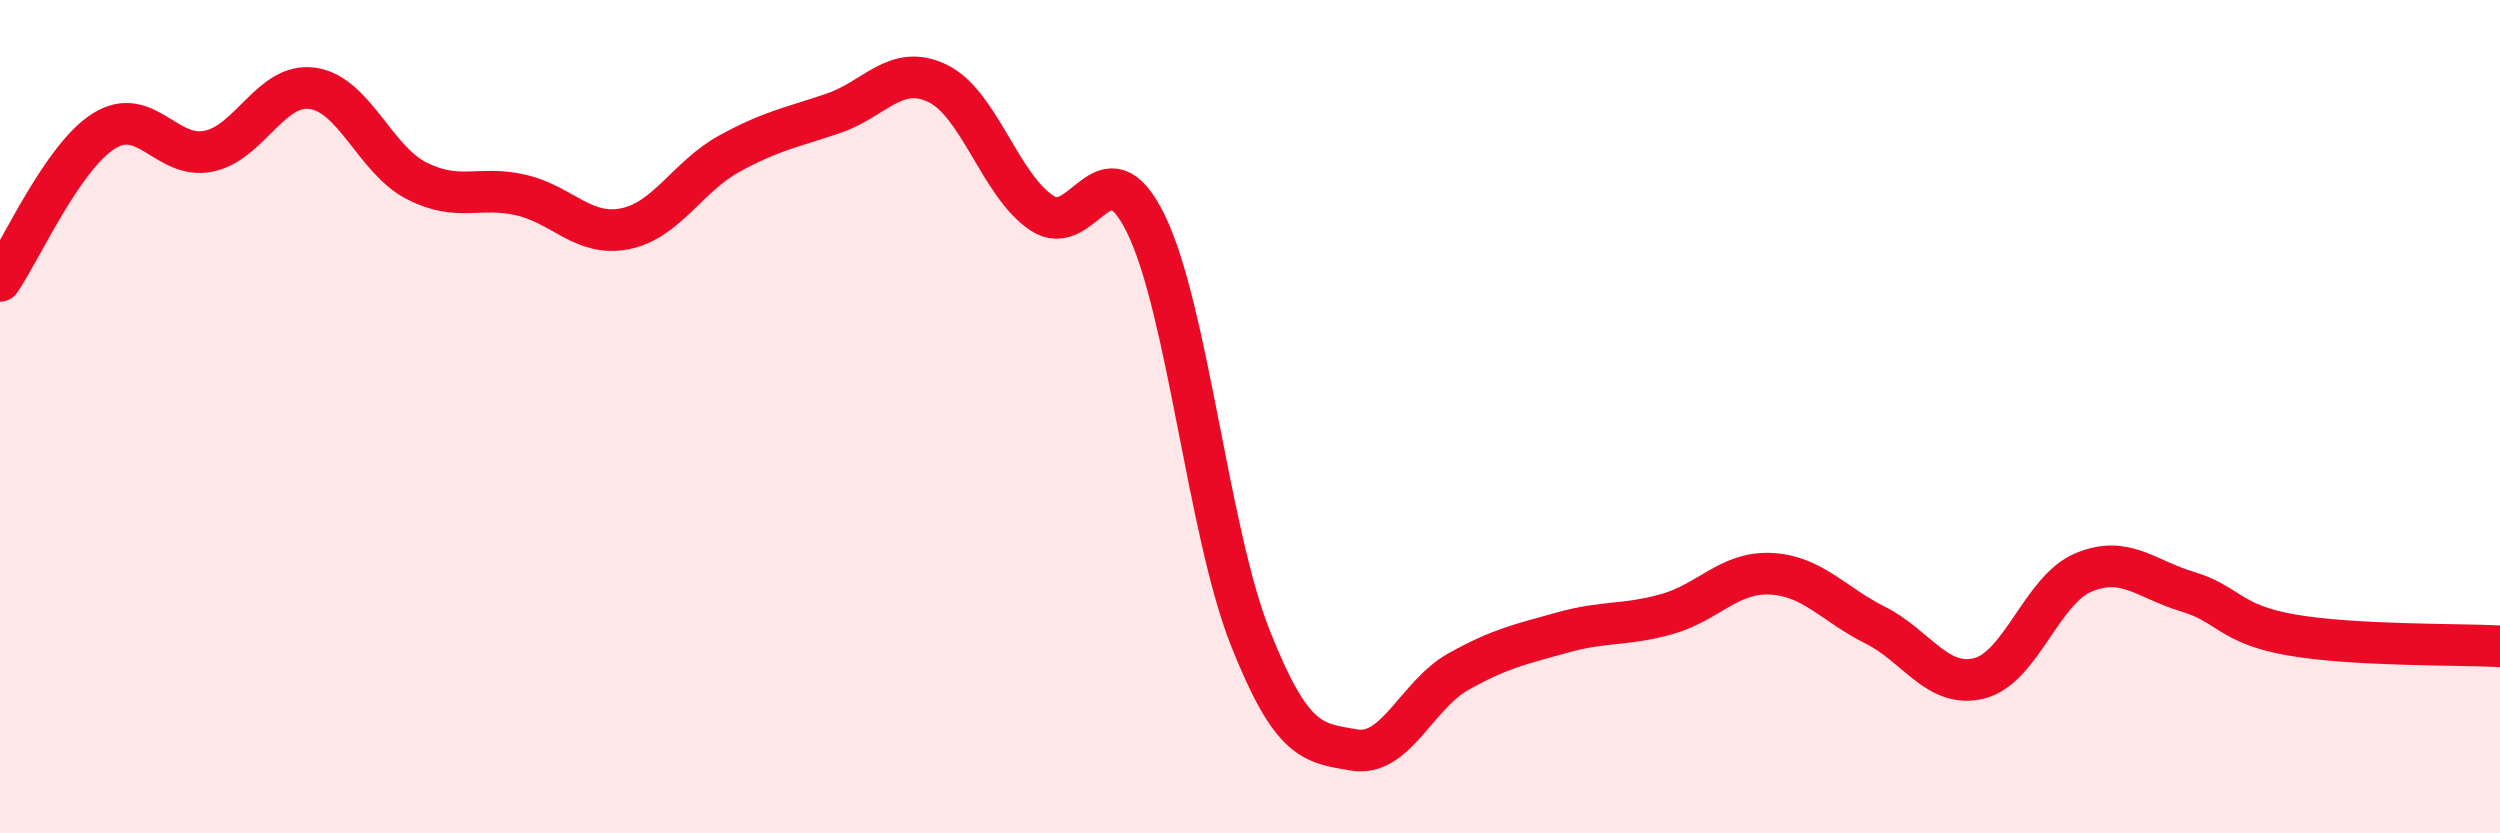 
    <svg width="60" height="20" viewBox="0 0 60 20" xmlns="http://www.w3.org/2000/svg">
      <path
        d="M 0,6.74 C 0.5,6.02 1.5,3.76 2.5,3.14 C 3.5,2.52 4,3.83 5,3.63 C 6,3.43 6.5,1.98 7.5,2.12 C 8.5,2.26 9,3.83 10,4.34 C 11,4.85 11.5,4.45 12.5,4.68 C 13.5,4.91 14,5.69 15,5.49 C 16,5.29 16.5,4.24 17.5,3.69 C 18.5,3.14 19,3.06 20,2.72 C 21,2.38 21.5,1.52 22.5,2 C 23.5,2.48 24,4.44 25,5.11 C 26,5.78 26.5,3.33 27.5,5.37 C 28.5,7.41 29,12.76 30,15.29 C 31,17.82 31.5,17.83 32.5,18 C 33.5,18.17 34,16.68 35,16.12 C 36,15.56 36.5,15.46 37.5,15.18 C 38.5,14.9 39,15.02 40,14.74 C 41,14.46 41.5,13.72 42.5,13.77 C 43.5,13.82 44,14.5 45,15 C 46,15.5 46.5,16.53 47.5,16.28 C 48.5,16.03 49,14.16 50,13.74 C 51,13.32 51.5,13.9 52.5,14.2 C 53.5,14.5 53.5,14.98 55,15.24 C 56.5,15.5 59,15.46 60,15.51L60 20L0 20Z"
        fill="#EB0A25"
        opacity="0.1"
        stroke-linecap="round"
        stroke-linejoin="round"
      />
      <path
        d="M 0,6.74 C 0.5,6.02 1.5,3.76 2.5,3.14 C 3.5,2.52 4,3.83 5,3.63 C 6,3.43 6.5,1.98 7.5,2.12 C 8.5,2.26 9,3.83 10,4.34 C 11,4.85 11.5,4.45 12.5,4.68 C 13.5,4.91 14,5.69 15,5.49 C 16,5.29 16.5,4.24 17.5,3.69 C 18.5,3.14 19,3.06 20,2.72 C 21,2.38 21.5,1.52 22.5,2 C 23.5,2.48 24,4.44 25,5.11 C 26,5.78 26.5,3.33 27.5,5.37 C 28.5,7.41 29,12.76 30,15.29 C 31,17.82 31.5,17.83 32.5,18 C 33.5,18.17 34,16.68 35,16.12 C 36,15.56 36.5,15.46 37.5,15.18 C 38.5,14.9 39,15.02 40,14.74 C 41,14.46 41.5,13.72 42.5,13.77 C 43.5,13.82 44,14.5 45,15 C 46,15.5 46.5,16.53 47.5,16.28 C 48.5,16.03 49,14.16 50,13.74 C 51,13.32 51.5,13.9 52.5,14.2 C 53.5,14.5 53.5,14.98 55,15.24 C 56.5,15.5 59,15.46 60,15.51"
        stroke="#EB0A25"
        stroke-width="1"
        fill="none"
        stroke-linecap="round"
        stroke-linejoin="round"
      />
    </svg>
  